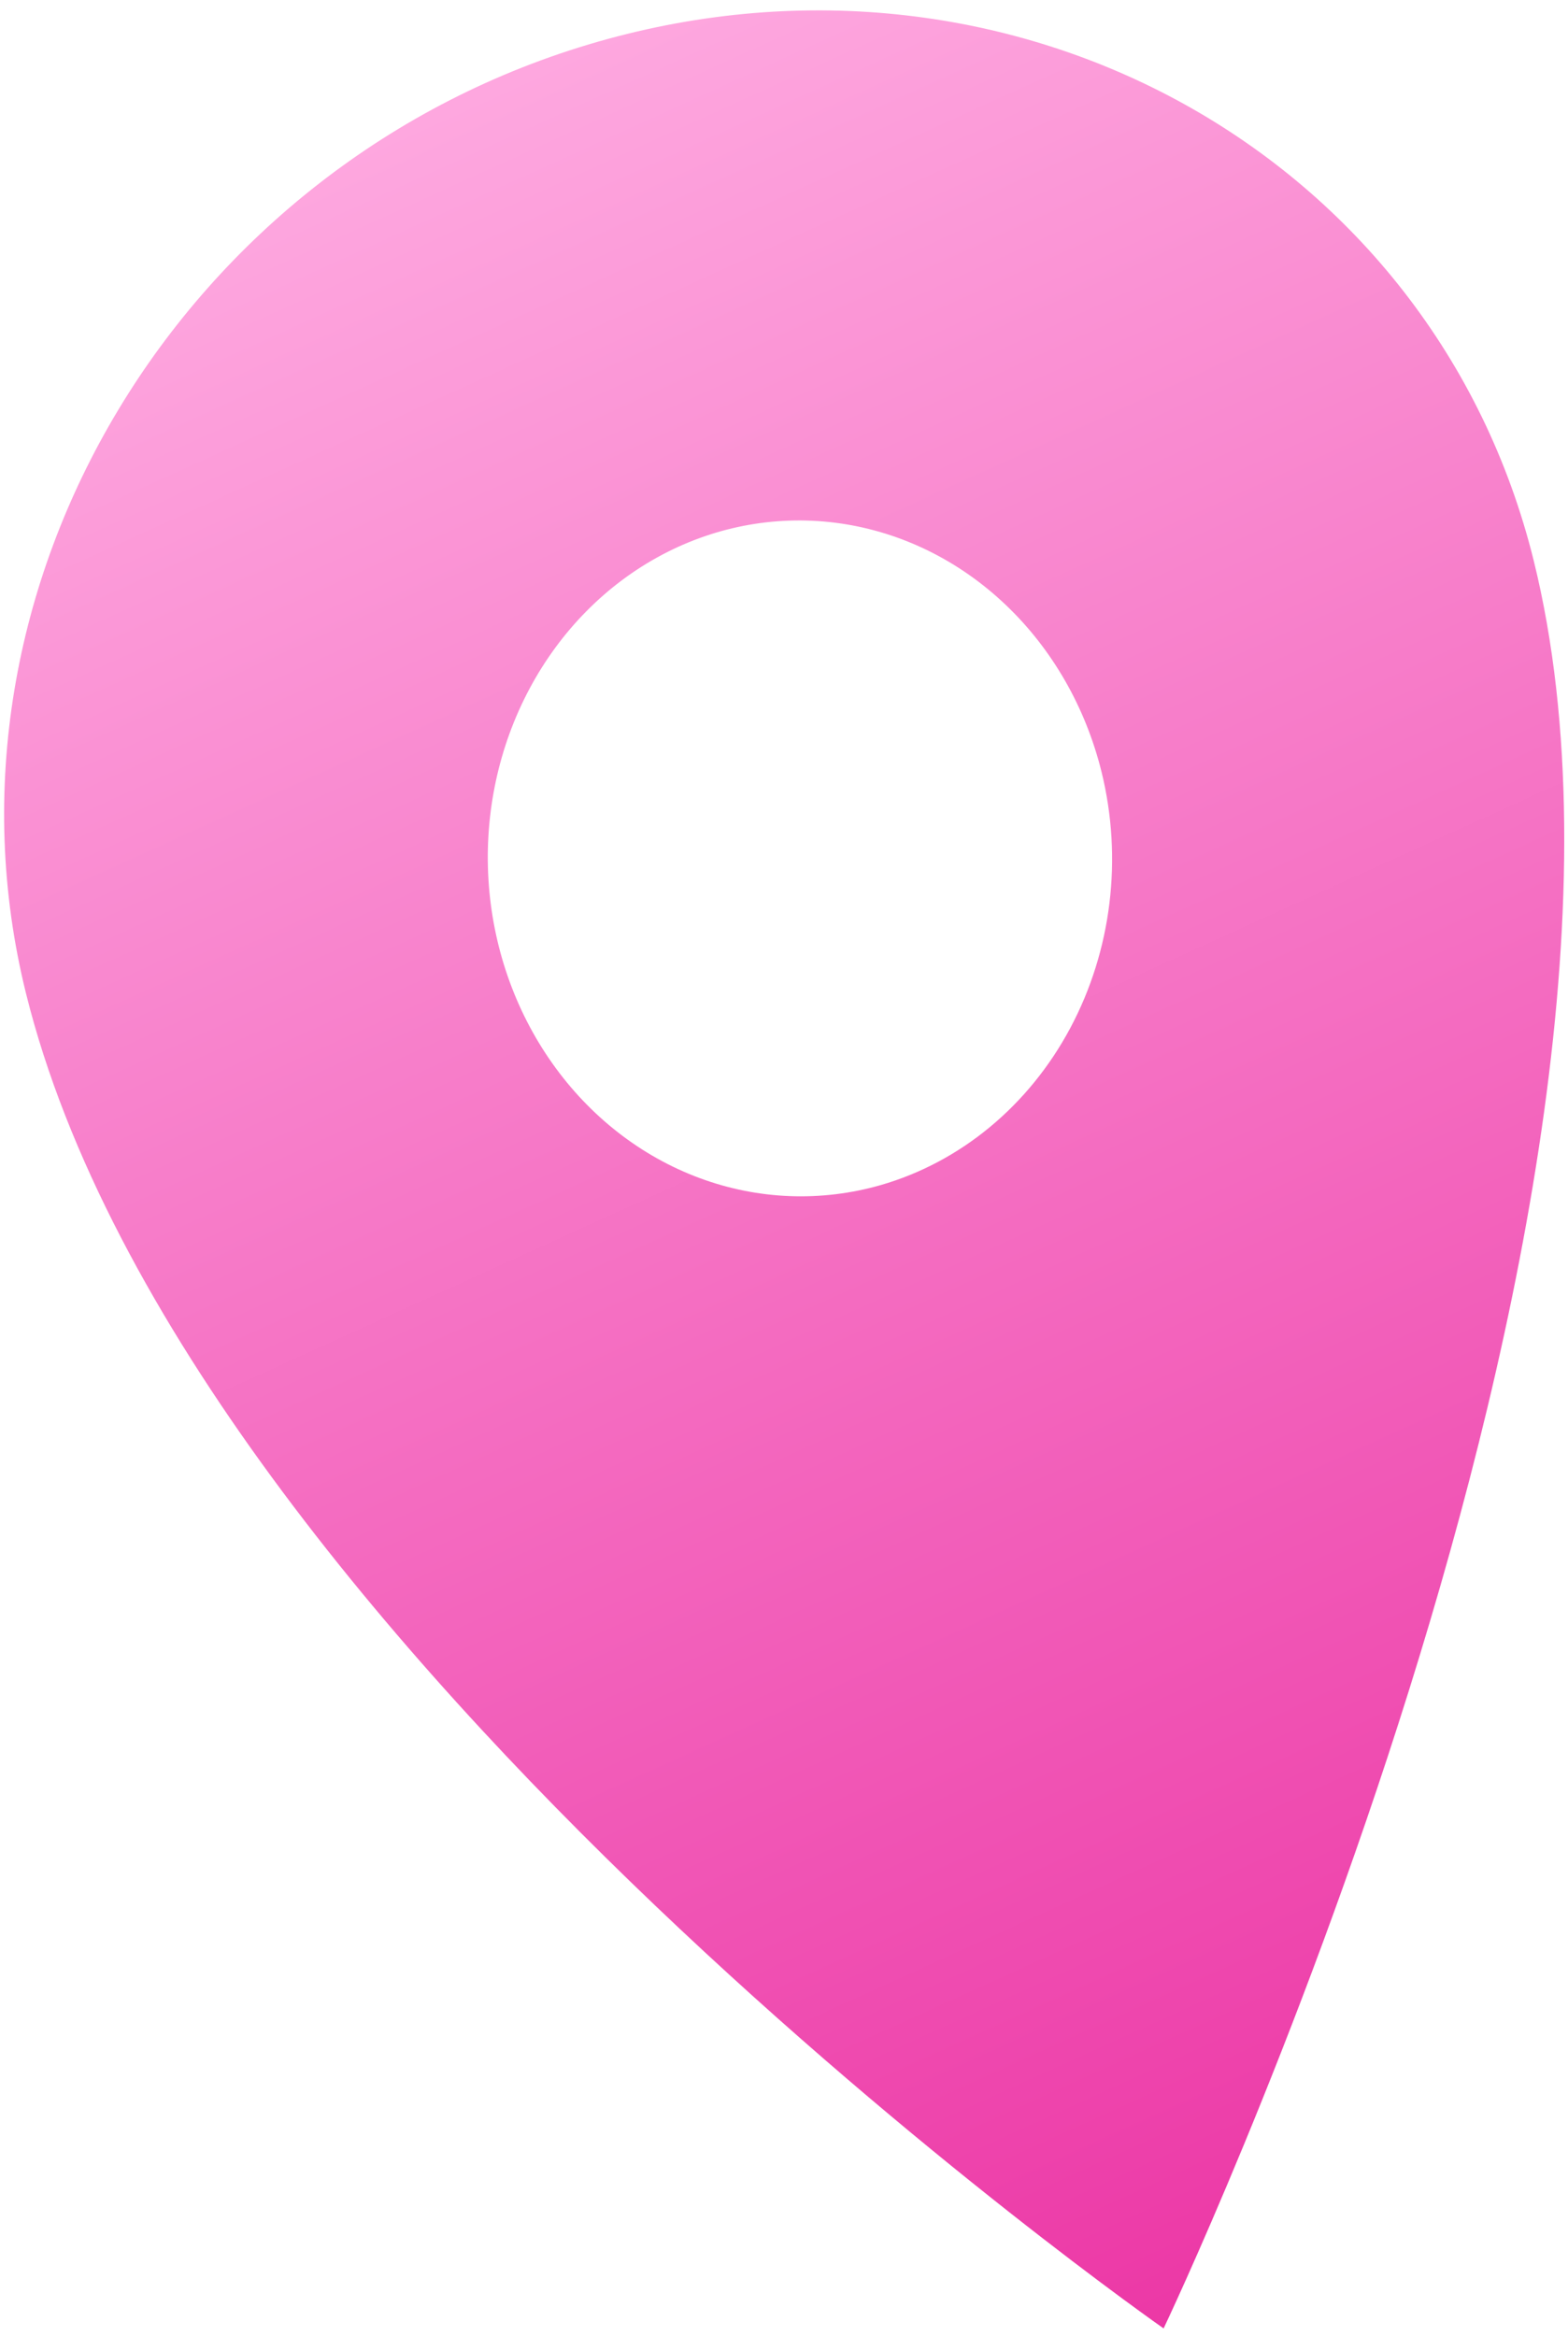 <?xml version="1.0" encoding="UTF-8"?> <svg xmlns="http://www.w3.org/2000/svg" width="92" height="137" viewBox="0 0 92 137" fill="none"><path d="M35.085 2.446C10.665 9.448 -4.37 34.442 1.519 58.238C11.001 96.557 68.273 136.562 68.273 136.562C68.273 136.562 99.468 71.19 89.986 32.871C84.097 9.074 59.505 -4.556 35.085 2.446ZM51.679 69.504C48.179 70.507 44.481 70.365 41.05 69.094C37.619 67.823 34.611 65.481 32.406 62.364C30.2 59.247 28.896 55.495 28.659 51.583C28.422 47.67 29.263 43.773 31.074 40.384C32.886 36.995 35.587 34.266 38.836 32.543C42.085 30.82 45.737 30.179 49.329 30.702C52.92 31.225 56.291 32.888 59.015 35.482C61.739 38.075 63.694 41.482 64.631 45.271C65.883 50.352 65.222 55.757 62.794 60.3C60.366 64.843 56.368 68.153 51.679 69.504Z" fill="url(#paint0_linear_441_10829)"></path><defs><linearGradient id="paint0_linear_441_10829" x1="12.829" y1="1.658" x2="73.141" y2="134.349" gradientUnits="userSpaceOnUse"><stop stop-color="#FFAFE3"></stop><stop offset="1" stop-color="#EC38A6"></stop></linearGradient></defs></svg> 